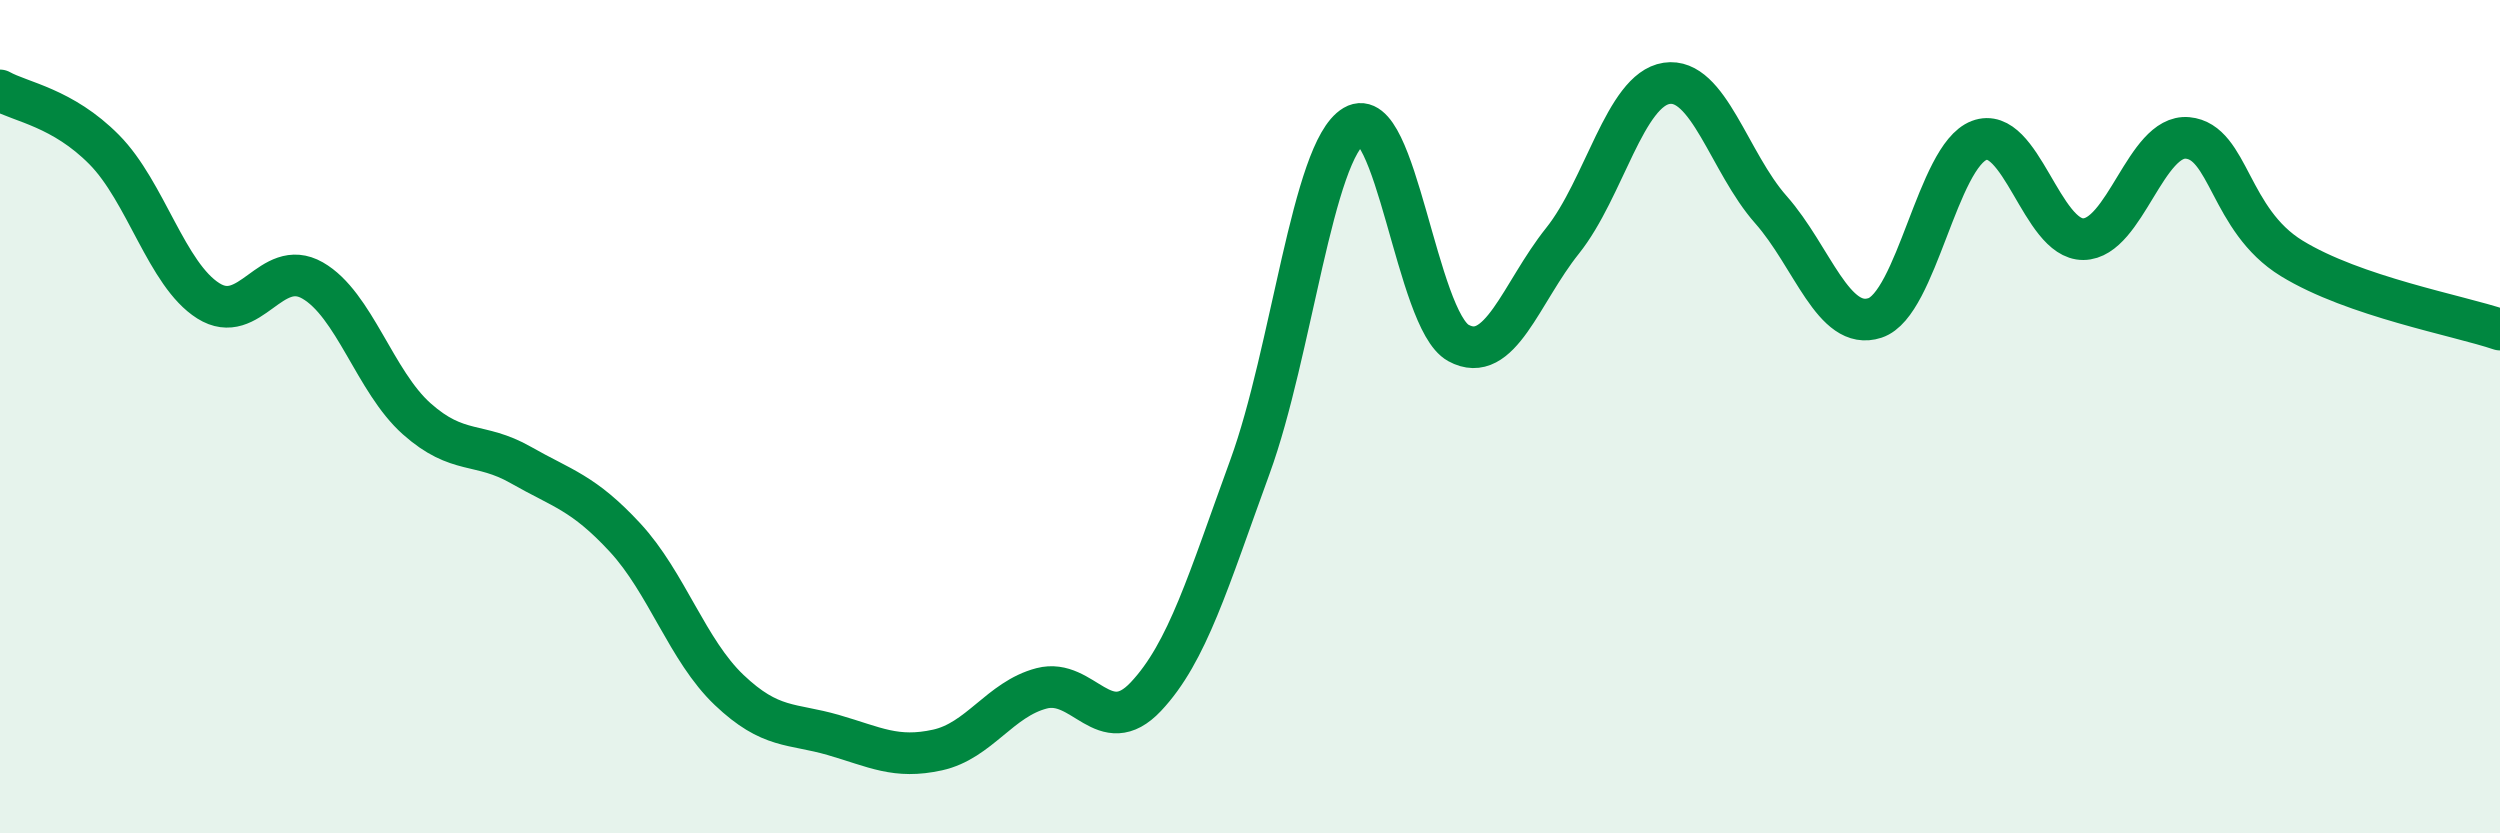 
    <svg width="60" height="20" viewBox="0 0 60 20" xmlns="http://www.w3.org/2000/svg">
      <path
        d="M 0,2.17 C 0.5,2.45 1.5,2.58 2.5,3.59 C 3.5,4.6 4,6.59 5,7.22 C 6,7.85 6.5,6.16 7.5,6.73 C 8.5,7.3 9,9.16 10,10.05 C 11,10.94 11.5,10.59 12.5,11.16 C 13.5,11.73 14,11.82 15,12.9 C 16,13.98 16.5,15.61 17.5,16.56 C 18.5,17.51 19,17.35 20,17.64 C 21,17.93 21.5,18.22 22.5,18 C 23.5,17.78 24,16.78 25,16.52 C 26,16.26 26.5,17.78 27.5,16.72 C 28.5,15.66 29,13.94 30,11.2 C 31,8.46 31.5,3.61 32.5,3.02 C 33.5,2.43 34,7.68 35,8.23 C 36,8.78 36.5,7.03 37.5,5.78 C 38.5,4.53 39,2.15 40,2 C 41,1.85 41.5,3.9 42.5,5.03 C 43.5,6.16 44,7.96 45,7.63 C 46,7.3 46.5,3.75 47.5,3.37 C 48.5,2.99 49,5.75 50,5.74 C 51,5.73 51.5,3.22 52.5,3.31 C 53.5,3.4 53.5,5.28 55,6.2 C 56.5,7.12 59,7.57 60,7.91L60 20L0 20Z"
        fill="#008740"
        opacity="0.1"
        stroke-linecap="round"
        stroke-linejoin="round"
      />
      <path
        d="M 0,2.17 C 0.5,2.45 1.5,2.58 2.5,3.59 C 3.5,4.6 4,6.59 5,7.22 C 6,7.85 6.5,6.16 7.5,6.73 C 8.5,7.3 9,9.16 10,10.05 C 11,10.94 11.5,10.59 12.5,11.16 C 13.5,11.73 14,11.82 15,12.9 C 16,13.98 16.5,15.61 17.5,16.56 C 18.5,17.51 19,17.35 20,17.64 C 21,17.93 21.5,18.22 22.5,18 C 23.5,17.78 24,16.78 25,16.52 C 26,16.26 26.5,17.78 27.5,16.72 C 28.5,15.66 29,13.94 30,11.2 C 31,8.46 31.5,3.61 32.5,3.02 C 33.5,2.43 34,7.68 35,8.23 C 36,8.78 36.5,7.03 37.5,5.78 C 38.5,4.53 39,2.15 40,2 C 41,1.85 41.5,3.9 42.5,5.03 C 43.5,6.16 44,7.96 45,7.63 C 46,7.3 46.5,3.75 47.5,3.37 C 48.5,2.99 49,5.75 50,5.74 C 51,5.73 51.5,3.22 52.5,3.31 C 53.5,3.4 53.5,5.28 55,6.2 C 56.5,7.12 59,7.57 60,7.91"
        stroke="#008740"
        stroke-width="1"
        fill="none"
        stroke-linecap="round"
        stroke-linejoin="round"
      />
    </svg>
  